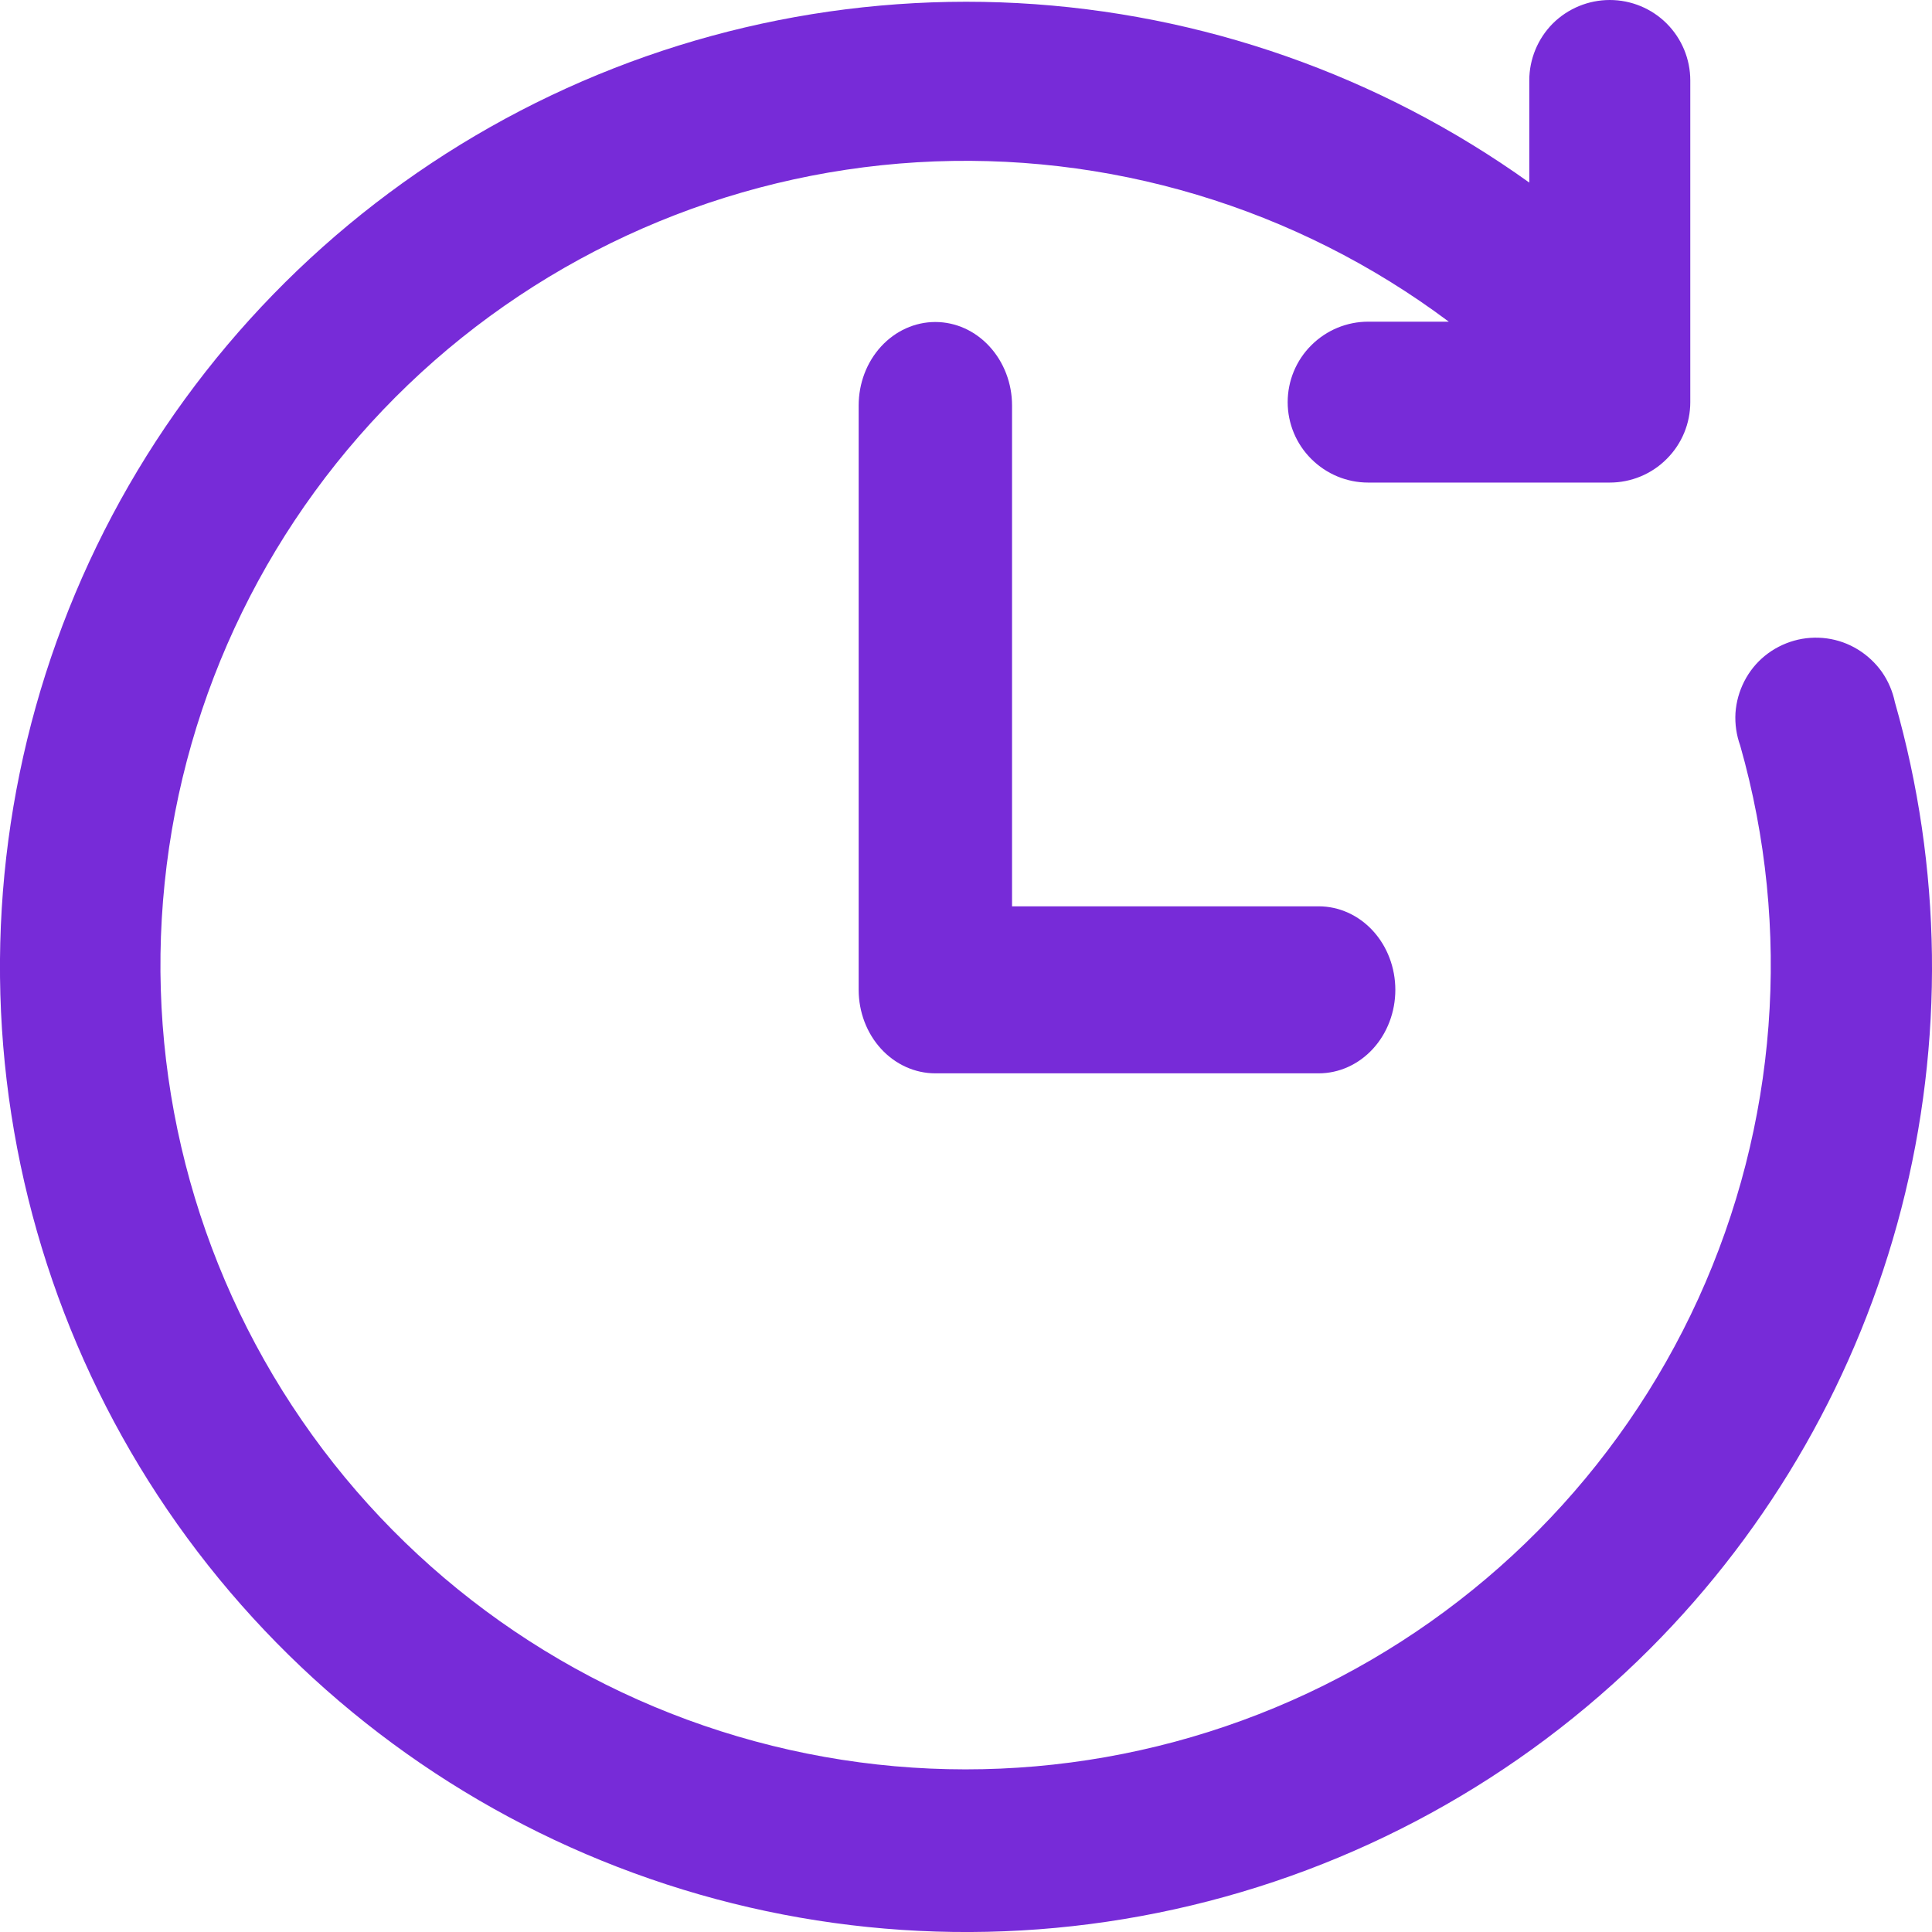 <svg width="18" height="18" viewBox="0 0 18 18" fill="none" xmlns="http://www.w3.org/2000/svg">
<g id="Time" clip-path="url(#clip0_2198_4393)">
<path id="Vector" d="M12.286 10H8.714C8.525 10 8.343 9.918 8.209 9.772C8.075 9.626 8 9.428 8 9.222V3.778C8 3.571 8.075 3.374 8.209 3.228C8.343 3.082 8.525 3 8.714 3C8.904 3 9.085 3.082 9.219 3.228C9.353 3.374 9.429 3.571 9.429 3.778V8.444H12.286C12.475 8.444 12.657 8.526 12.791 8.672C12.925 8.818 13 9.016 13 9.222C13 9.428 12.925 9.626 12.791 9.772C12.657 9.918 12.475 10 12.286 10Z" fill="#772BD8"/>
<path id="Vector_2" d="M15.373 15.361C14.159 16.576 12.623 17.418 10.945 17.788C9.267 18.159 7.518 18.042 5.905 17.451C4.292 16.861 2.881 15.821 1.84 14.456C0.799 13.091 0.171 11.456 0.03 9.746C-0.111 8.035 0.242 6.32 1.045 4.803C1.849 3.286 3.07 2.031 4.565 1.185C6.06 0.339 7.766 -0.062 9.482 0.029C11.198 0.121 12.851 0.701 14.248 1.701V0.749C14.248 0.551 14.327 0.36 14.467 0.219C14.608 0.079 14.799 0 14.998 0C15.197 0 15.388 0.079 15.528 0.219C15.669 0.36 15.748 0.551 15.748 0.749V3.747C15.748 3.945 15.669 4.136 15.528 4.276C15.388 4.417 15.197 4.496 14.998 4.496H12.747C12.548 4.496 12.358 4.417 12.217 4.276C12.076 4.136 11.997 3.945 11.997 3.747C11.997 3.548 12.076 3.357 12.217 3.217C12.358 3.076 12.548 2.997 12.747 2.997H13.498C12.074 1.931 10.318 1.405 8.543 1.512C6.767 1.62 5.087 2.354 3.803 3.584C2.52 4.814 1.715 6.46 1.534 8.227C1.352 9.995 1.806 11.77 2.813 13.234C3.82 14.699 5.316 15.758 7.033 16.223C8.75 16.689 10.576 16.529 12.186 15.774C13.796 15.018 15.085 13.716 15.823 12.099C16.56 10.482 16.699 8.656 16.213 6.946C16.178 6.849 16.163 6.746 16.169 6.643C16.176 6.54 16.204 6.44 16.251 6.348C16.298 6.256 16.363 6.175 16.443 6.11C16.523 6.045 16.616 5.997 16.715 5.969C16.814 5.941 16.919 5.934 17.021 5.948C17.123 5.962 17.221 5.997 17.309 6.051C17.397 6.105 17.473 6.176 17.533 6.26C17.592 6.345 17.633 6.44 17.654 6.541C18.094 8.081 18.115 9.71 17.714 11.261C17.313 12.811 16.505 14.227 15.373 15.361Z" fill="#772BD8"/>
</g>
<defs>
<clipPath id="clip0_2198_4393">
<rect width="18" height="18" fill="white"/>
</clipPath>
</defs>
</svg>
